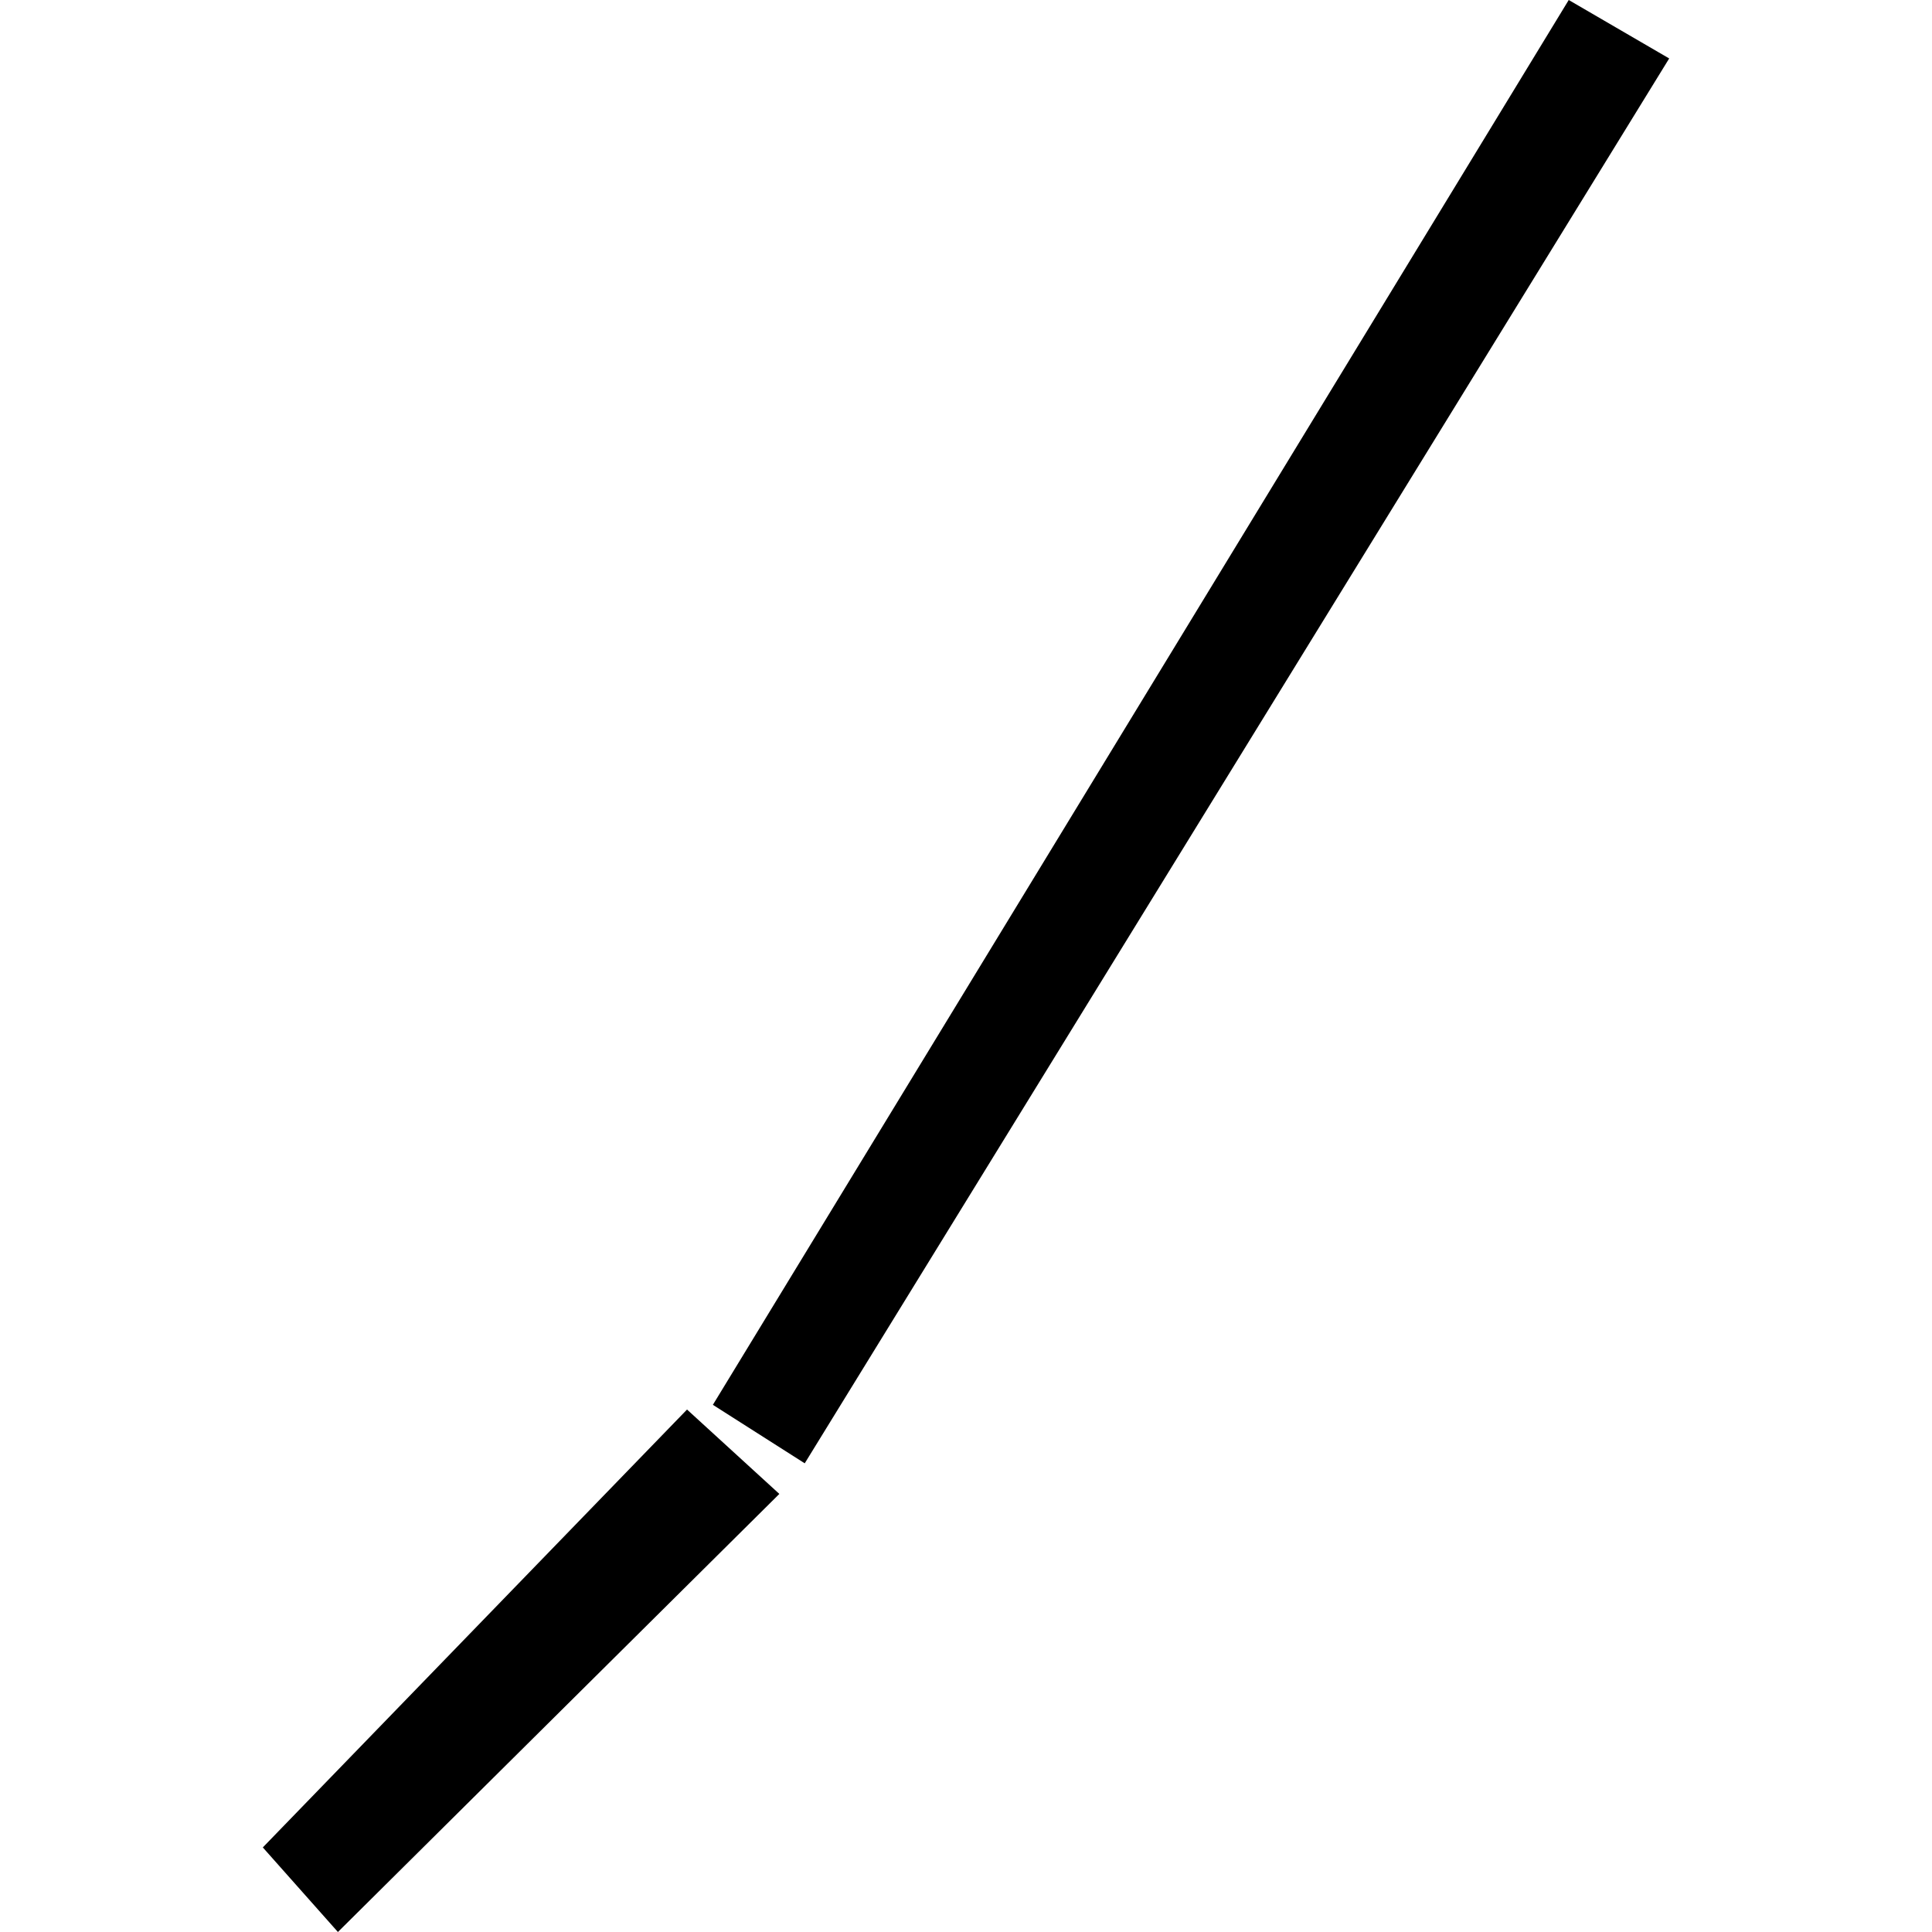 <?xml version="1.0" encoding="utf-8" standalone="no"?>
<!DOCTYPE svg PUBLIC "-//W3C//DTD SVG 1.1//EN"
  "http://www.w3.org/Graphics/SVG/1.1/DTD/svg11.dtd">
<!-- Created with matplotlib (https://matplotlib.org/) -->
<svg height="288pt" version="1.1" viewBox="0 0 288 288" width="288pt" xmlns="http://www.w3.org/2000/svg" xmlns:xlink="http://www.w3.org/1999/xlink">
 <defs>
  <style type="text/css">
*{stroke-linecap:butt;stroke-linejoin:round;}
  </style>
 </defs>
 <g id="figure_1">
  <g id="patch_1">
   <path d="M 0 288 
L 288 288 
L 288 0 
L 0 0 
z
" style="fill:none;opacity:0;"/>
  </g>
  <g id="axes_1">
   <g id="PatchCollection_1">
    <path clip-path="url(#p86d935ee4c)" d="M 39.177 275.392 
L 50.373 288 
L 116.176 222.697 
L 102.414 210.117 
L 39.177 275.392 
"/>
    <path clip-path="url(#p86d935ee4c)" d="M 119.959 218.134 
L 106.267 209.415 
L 233.848 0 
L 248.823 8.714 
L 119.959 218.134 
"/>
   </g>
  </g>
 </g>
 <defs>
  <clipPath id="p86d935ee4c">
   <rect height="288" width="209.645" x="39.177" y="0"/>
  </clipPath>
 </defs>
</svg>
